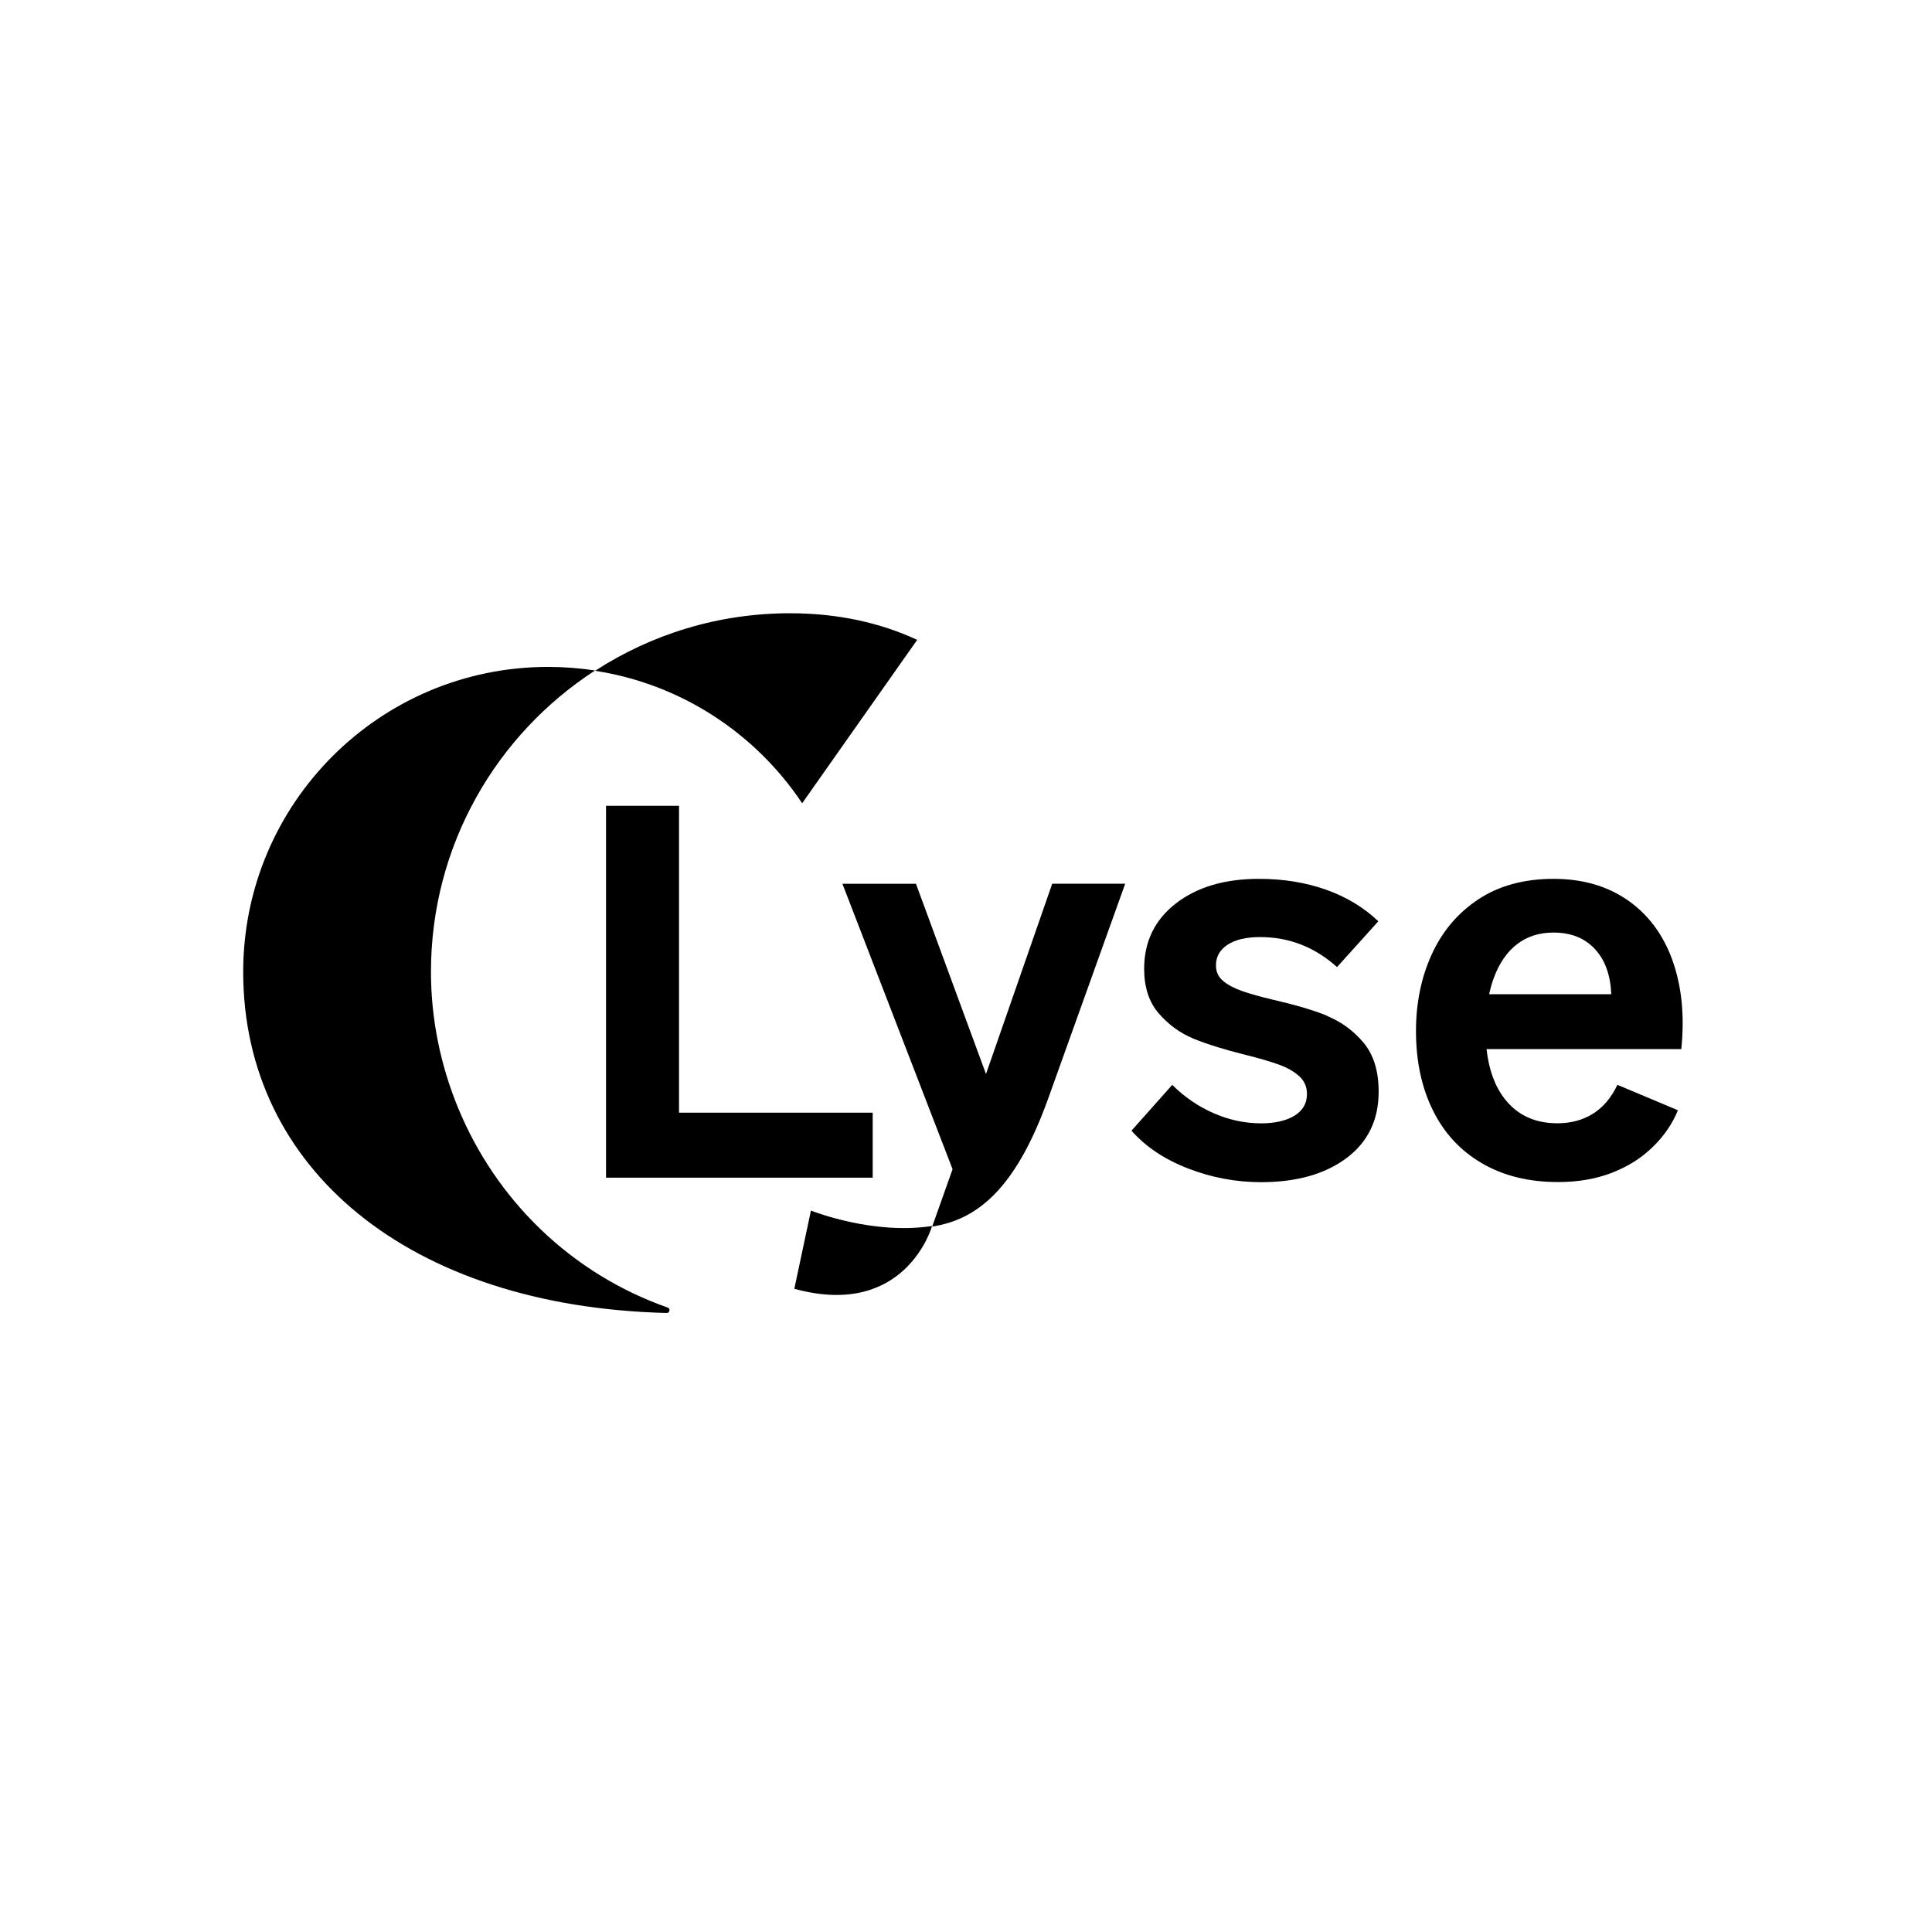 <svg width="700" height="700" viewBox="0 0 700 700" fill="none" xmlns="http://www.w3.org/2000/svg">
<path d="M316.195 403.141H246.02V291.961H219.578V426.696H316.195V403.141Z" fill="black"/>
<path d="M480.83 368.016C475.707 365.958 469.242 364.057 461.457 362.267C456.804 361.171 453.023 360.12 450.093 359.091C447.162 358.062 444.836 356.831 443.136 355.4C441.436 353.968 440.563 352.089 440.563 349.762C440.563 346.631 441.973 344.125 444.769 342.291C447.565 340.456 451.502 339.517 456.558 339.517C467.072 339.517 476.356 343.141 484.431 350.389L499.397 333.79C494.073 328.735 487.72 324.909 480.337 322.314C472.955 319.719 464.902 318.422 456.155 318.422C443.717 318.422 433.673 321.397 426.023 327.348C418.372 333.298 414.547 341.172 414.547 351.015C414.547 357.704 416.314 363.117 419.871 367.211C423.428 371.305 427.633 374.347 432.465 376.338C437.32 378.329 443.561 380.275 451.211 382.177C456.133 383.407 460.137 384.57 463.202 385.667C466.267 386.763 468.772 388.172 470.673 389.872C472.575 391.572 473.537 393.742 473.537 396.337C473.537 399.76 472.038 402.377 469.018 404.234C466.021 406.068 461.972 407.008 456.916 407.008C451.033 407.008 445.306 405.777 439.691 403.317C434.076 400.856 429.11 397.433 424.725 393.071L409.961 409.67C415.151 415.553 422.018 420.117 430.564 423.405C439.109 426.693 447.878 428.326 456.894 428.326C469.734 428.326 480.047 425.418 487.831 419.624C495.616 413.808 499.509 405.8 499.509 395.554C499.509 388.038 497.674 382.11 493.983 377.725C490.292 373.363 485.885 370.142 480.762 368.084L480.83 368.016Z" fill="black"/>
<path d="M606.009 348.04C602.654 338.689 597.263 331.419 589.813 326.207C582.364 321.017 573.394 318.422 562.857 318.422C552.321 318.422 543.149 320.883 535.7 325.804C528.251 330.725 522.613 337.347 518.788 345.691C514.963 354.035 513.039 363.319 513.039 373.564C513.039 384.503 515.097 394.1 519.191 402.355C523.285 410.632 529.235 417.007 537.02 421.526C544.805 426.045 553.954 428.282 564.49 428.282C571.738 428.282 578.248 427.163 584.064 424.904C589.881 422.644 594.824 419.512 598.918 415.486C603.012 411.459 606.009 407.052 607.933 402.265L586.01 393.049C583.818 397.702 580.888 401.169 577.197 403.495C573.506 405.822 569.21 406.985 564.289 406.985C556.102 406.985 549.704 404.01 545.118 398.06C541.561 393.451 539.413 387.478 538.608 380.119H609.164C610.394 368.106 609.343 357.413 605.987 348.04H606.009ZM539.548 360.232C539.995 358.129 540.554 356.138 541.248 354.281C543.216 348.957 546.035 344.886 549.659 342.089C553.283 339.293 557.69 337.884 562.88 337.884C569.166 337.884 574.154 339.875 577.845 343.834C581.536 347.794 583.505 353.252 583.796 360.232H539.57H539.548Z" fill="black"/>
<path d="M357.259 389.177L331.869 320.21H305.227L345.135 423.627L337.753 444.409C353.77 441.926 367.93 431.188 379.876 397.745L407.682 320.188H381.24L357.237 389.155L357.259 389.177Z" fill="black"/>
<path d="M293.814 438.633L287.797 466.953C328.242 478.049 337.705 444.203 337.705 444.203C316.677 447.469 295.09 439.103 293.837 438.633H293.814Z" fill="black"/>
<path d="M290.639 291.028L332.314 231.837C318.982 225.64 303.613 222.195 286.21 222.195C260.171 222.195 235.944 229.868 215.609 243.044C246.883 247.854 273.794 265.795 290.639 291.028Z" fill="black"/>
<path d="M156.145 352.141C156.145 306.35 179.835 266.106 215.605 242.93C210.079 242.08 204.397 241.633 198.626 241.633C137.6 241.61 88.117 291.093 88.117 352.141C88.117 423.435 148.248 473.41 241.532 475.714C242.695 475.736 242.986 474.126 241.89 473.745C225.112 467.84 209.341 458.377 195.74 445.268C169.567 420.012 156.145 385.585 156.145 352.164V352.141Z" fill="black"/>
</svg>
